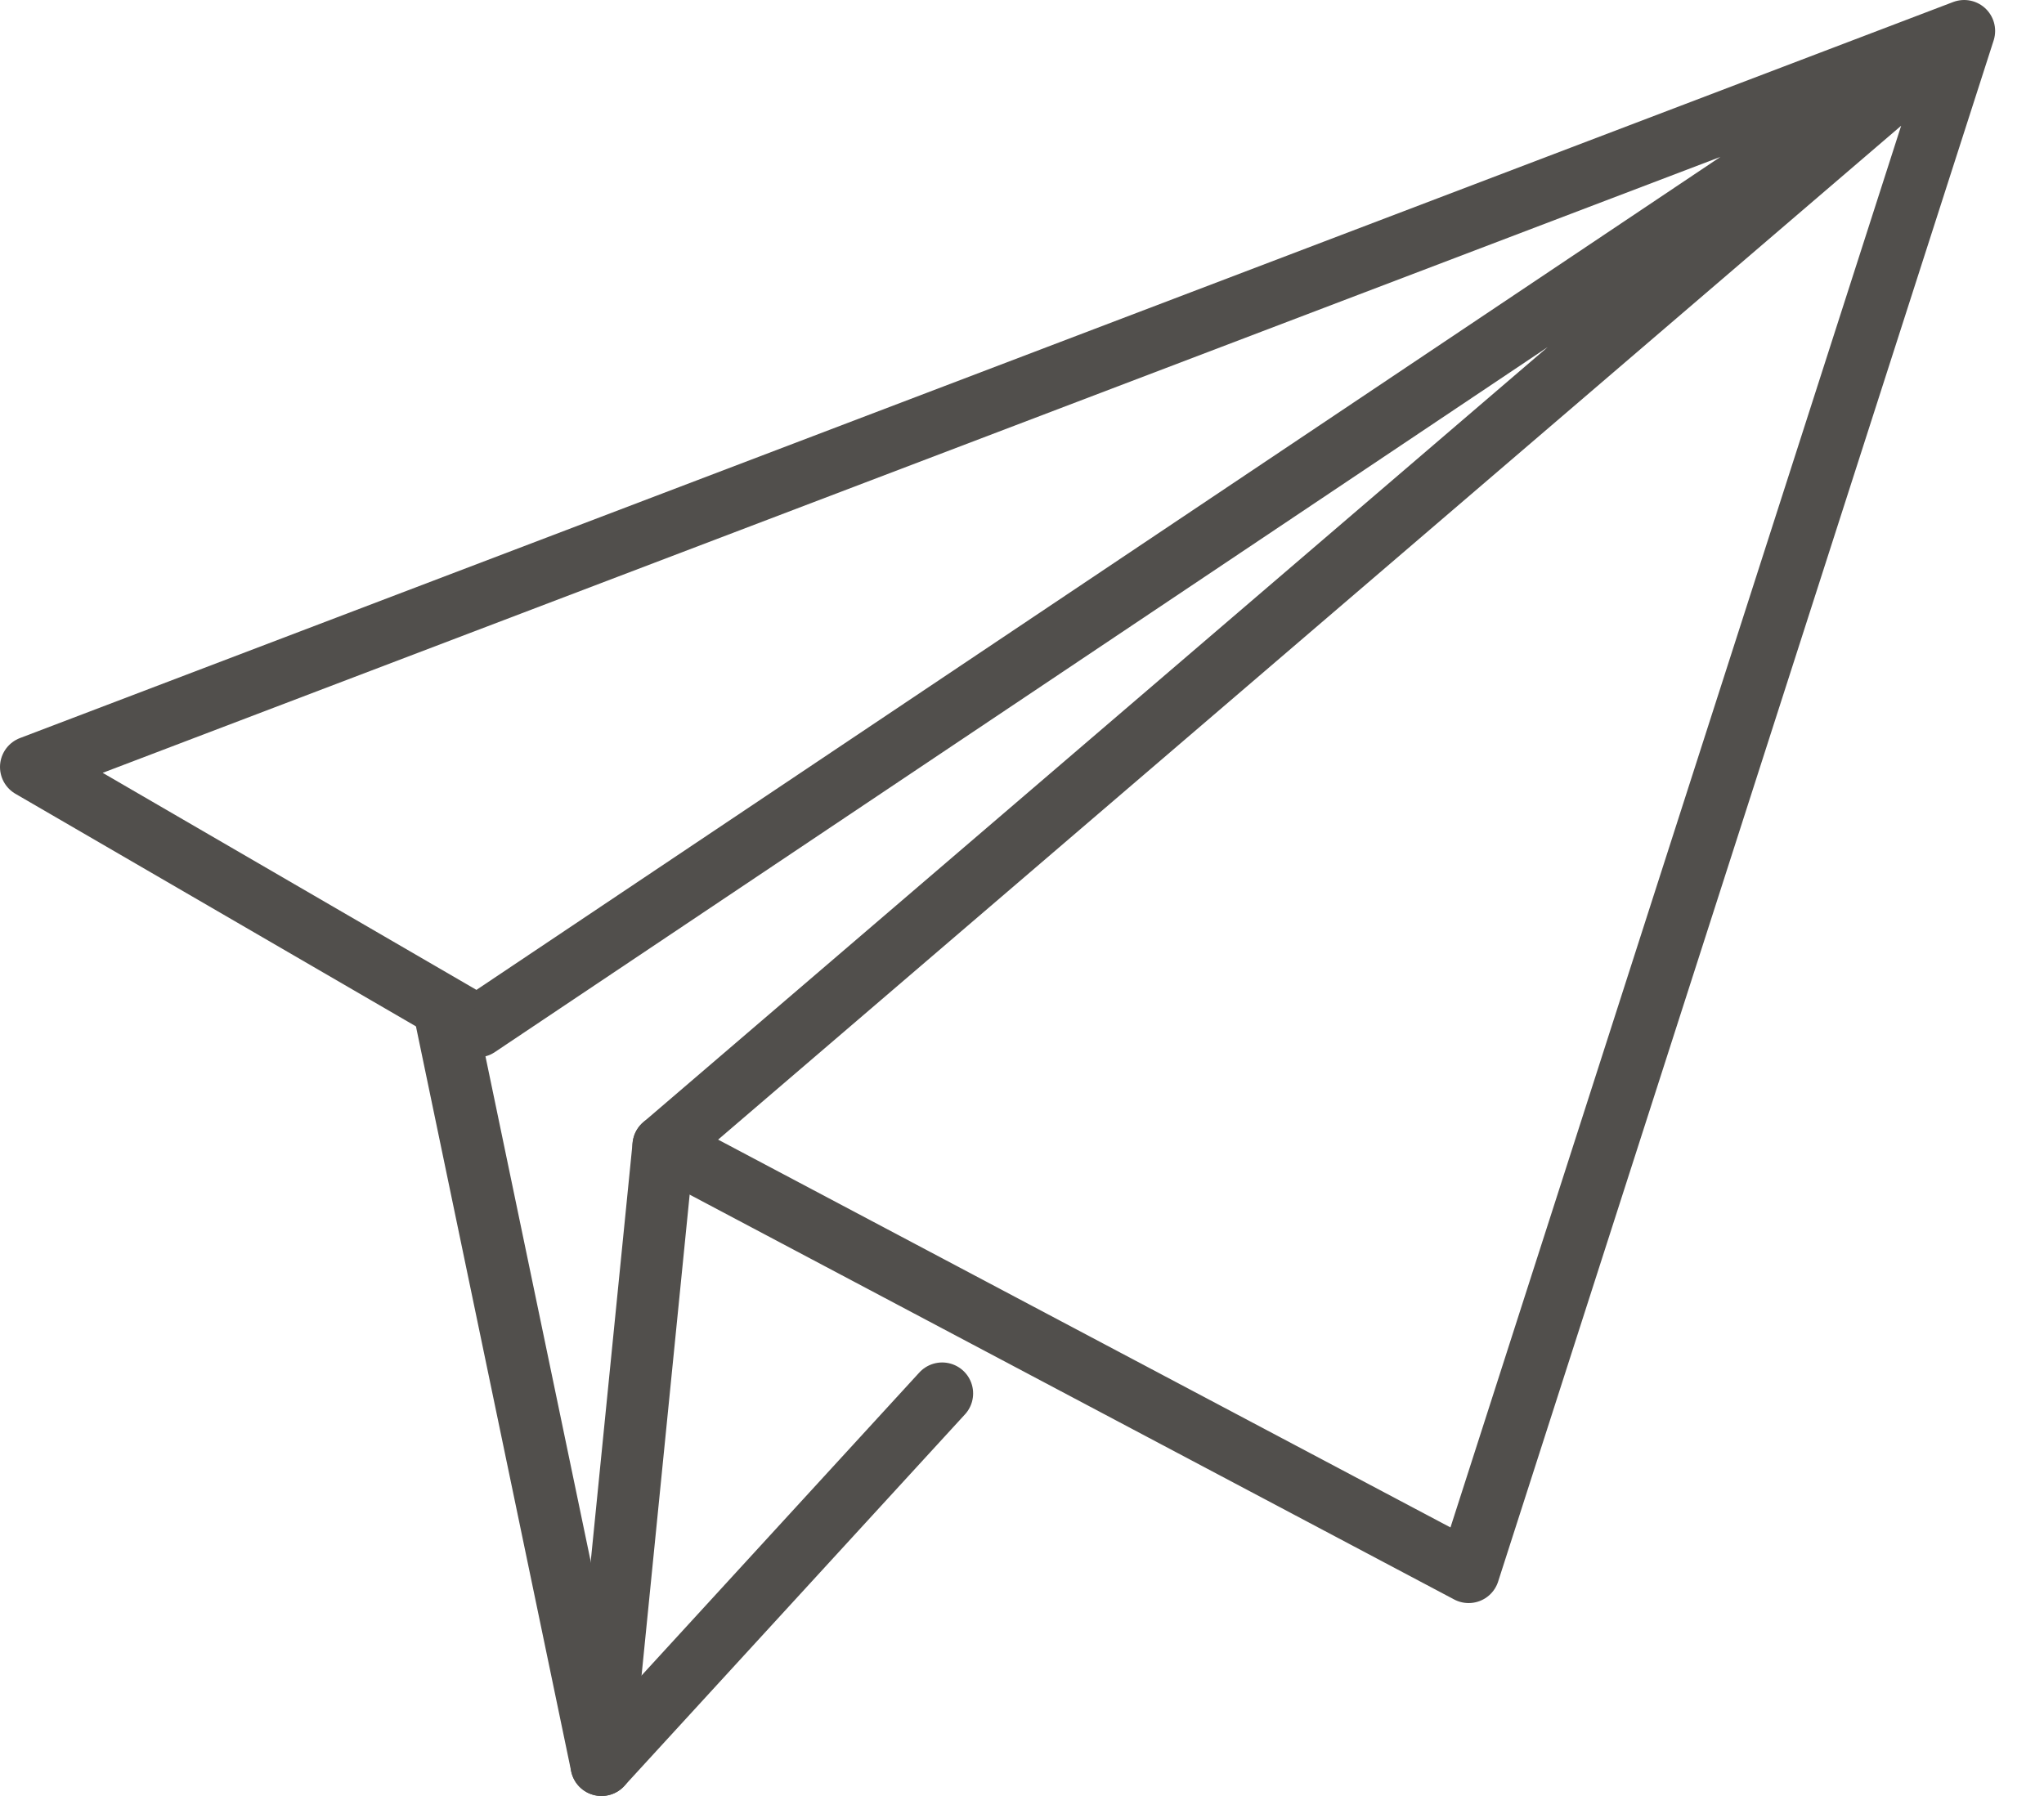 <?xml version="1.0" encoding="utf-8"?>
<svg width="33px" height="29px" viewBox="0 0 33 29" version="1.1" xmlns:xlink="http://www.w3.org/1999/xlink" xmlns="http://www.w3.org/2000/svg">
  <desc>Created with Lunacy</desc>
  <g id="plane" transform="translate(0.5 0.5)">
    <path d="M0 11.885L31.211 0L23.211 24.885L10.211 18L31.211 0L7.211 16.073L7.211 16.073L7.211 16.073L0 11.885Z" id="New-shape" fill="none" stroke="#514F4C" stroke-width="1" stroke-linecap="round" stroke-linejoin="round" />
    <path d="M0 0L2.5 12L8 6" transform="translate(6.711 16)" id="New-shape-2" fill="none" stroke="#514F4C" stroke-width="1" stroke-linecap="round" stroke-linejoin="round" />
    <path d="M1 0C1 0 0 10 0 10" transform="translate(9.211 18)" id="New-shape-3" fill="none" stroke="#514F4C" stroke-width="1" stroke-linecap="round" />
  </g>
</svg>